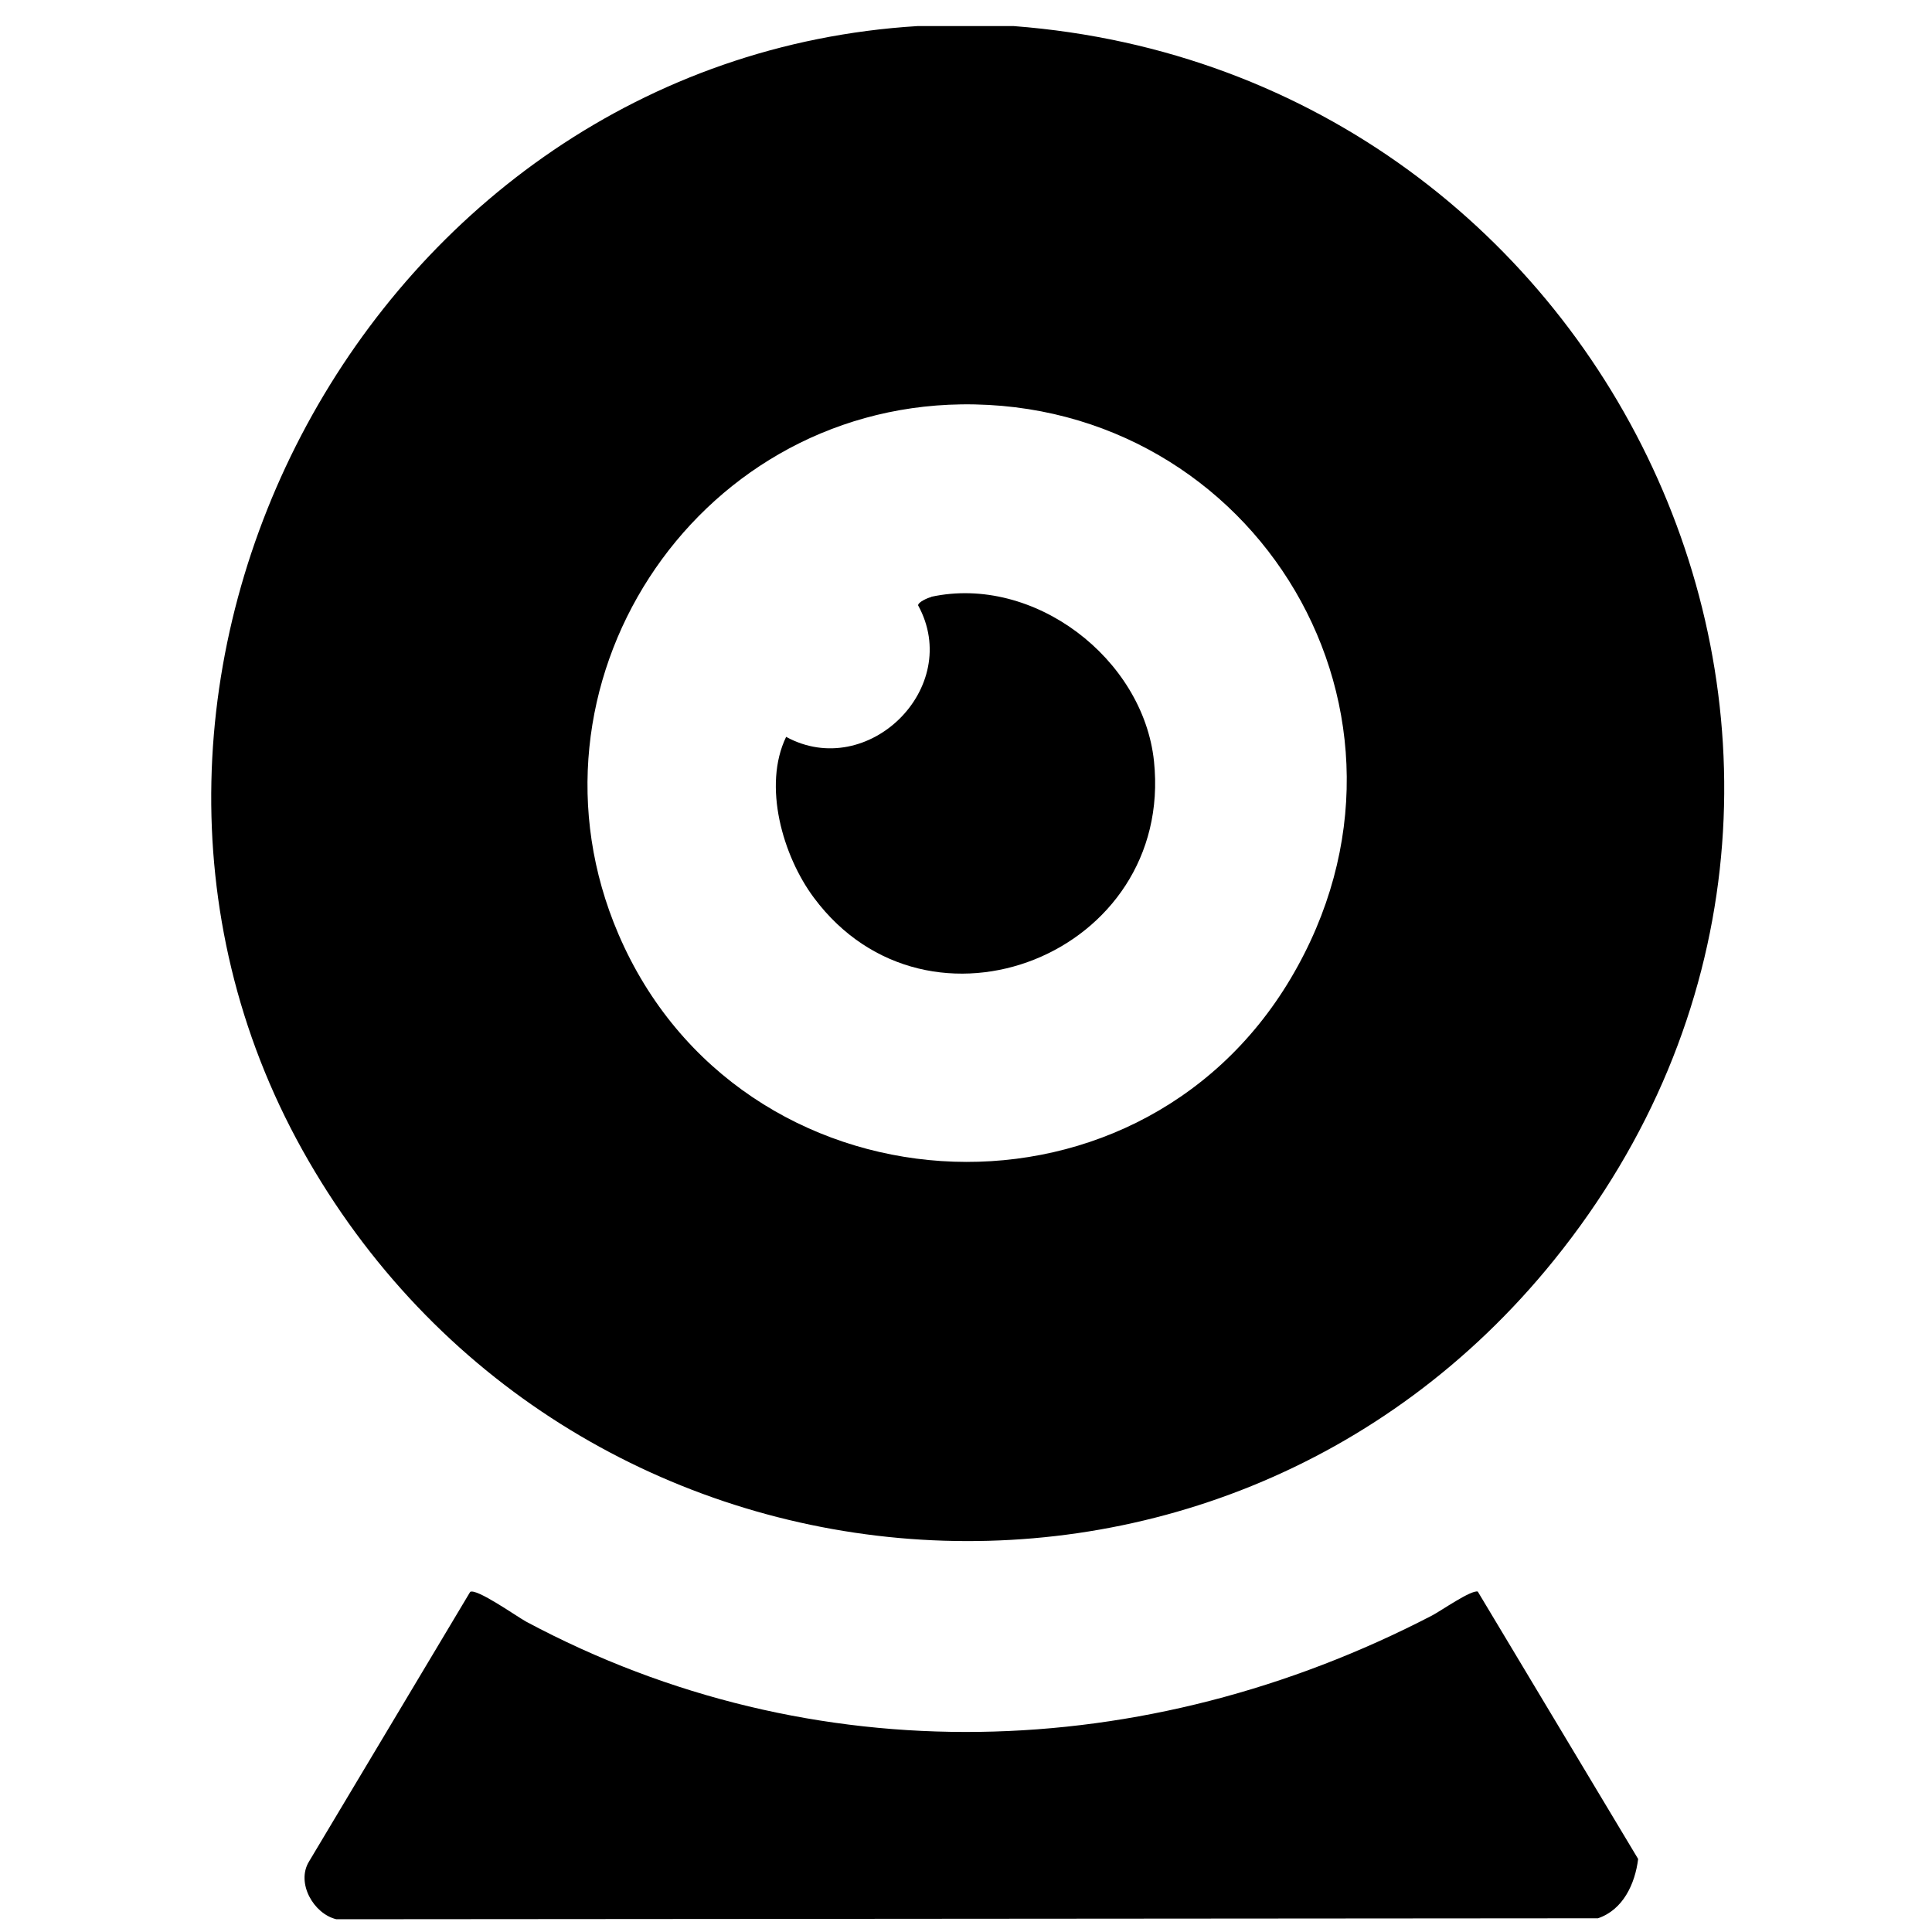 <?xml version="1.0" encoding="UTF-8"?>
<svg id="Layer_1" data-name="Layer 1" xmlns="http://www.w3.org/2000/svg" viewBox="0 0 100 100">
  <g id="PuZxGd">
    <g>
      <path d="M52.47,1.35c31.35,2.39,48.21,38.81,27.96,63.88-17.53,21.7-51.27,18.54-64.78-5.71S19.16,3.09,47.49,1.35h4.98ZM49.76,20.93c-13.92.19-23.25,14.6-17.75,27.42,6.26,14.6,26.69,15.96,34.8,2.29s-1.83-29.91-17.05-29.71Z"/>
      <path d="M24.33,82.4c.32-.22,2.43,1.28,2.91,1.54,14.86,7.94,32.06,7.37,46.88-.32.46-.24,2.03-1.34,2.37-1.24l8.3,13.84c-.16,1.29-.78,2.63-2.08,3.07l-65.3.05c-1.18-.28-2.09-1.88-1.42-2.98l8.35-13.97Z"/>
      <path d="M48.2,30.89c5.31-1.15,10.97,3.19,11.53,8.51,1.04,9.98-11.67,15.03-17.6,7.07-1.62-2.17-2.66-5.81-1.44-8.33,4.22,2.3,9.17-2.54,6.83-6.81.01-.17.5-.39.69-.43Z"/>
    </g>
  </g>
</svg>